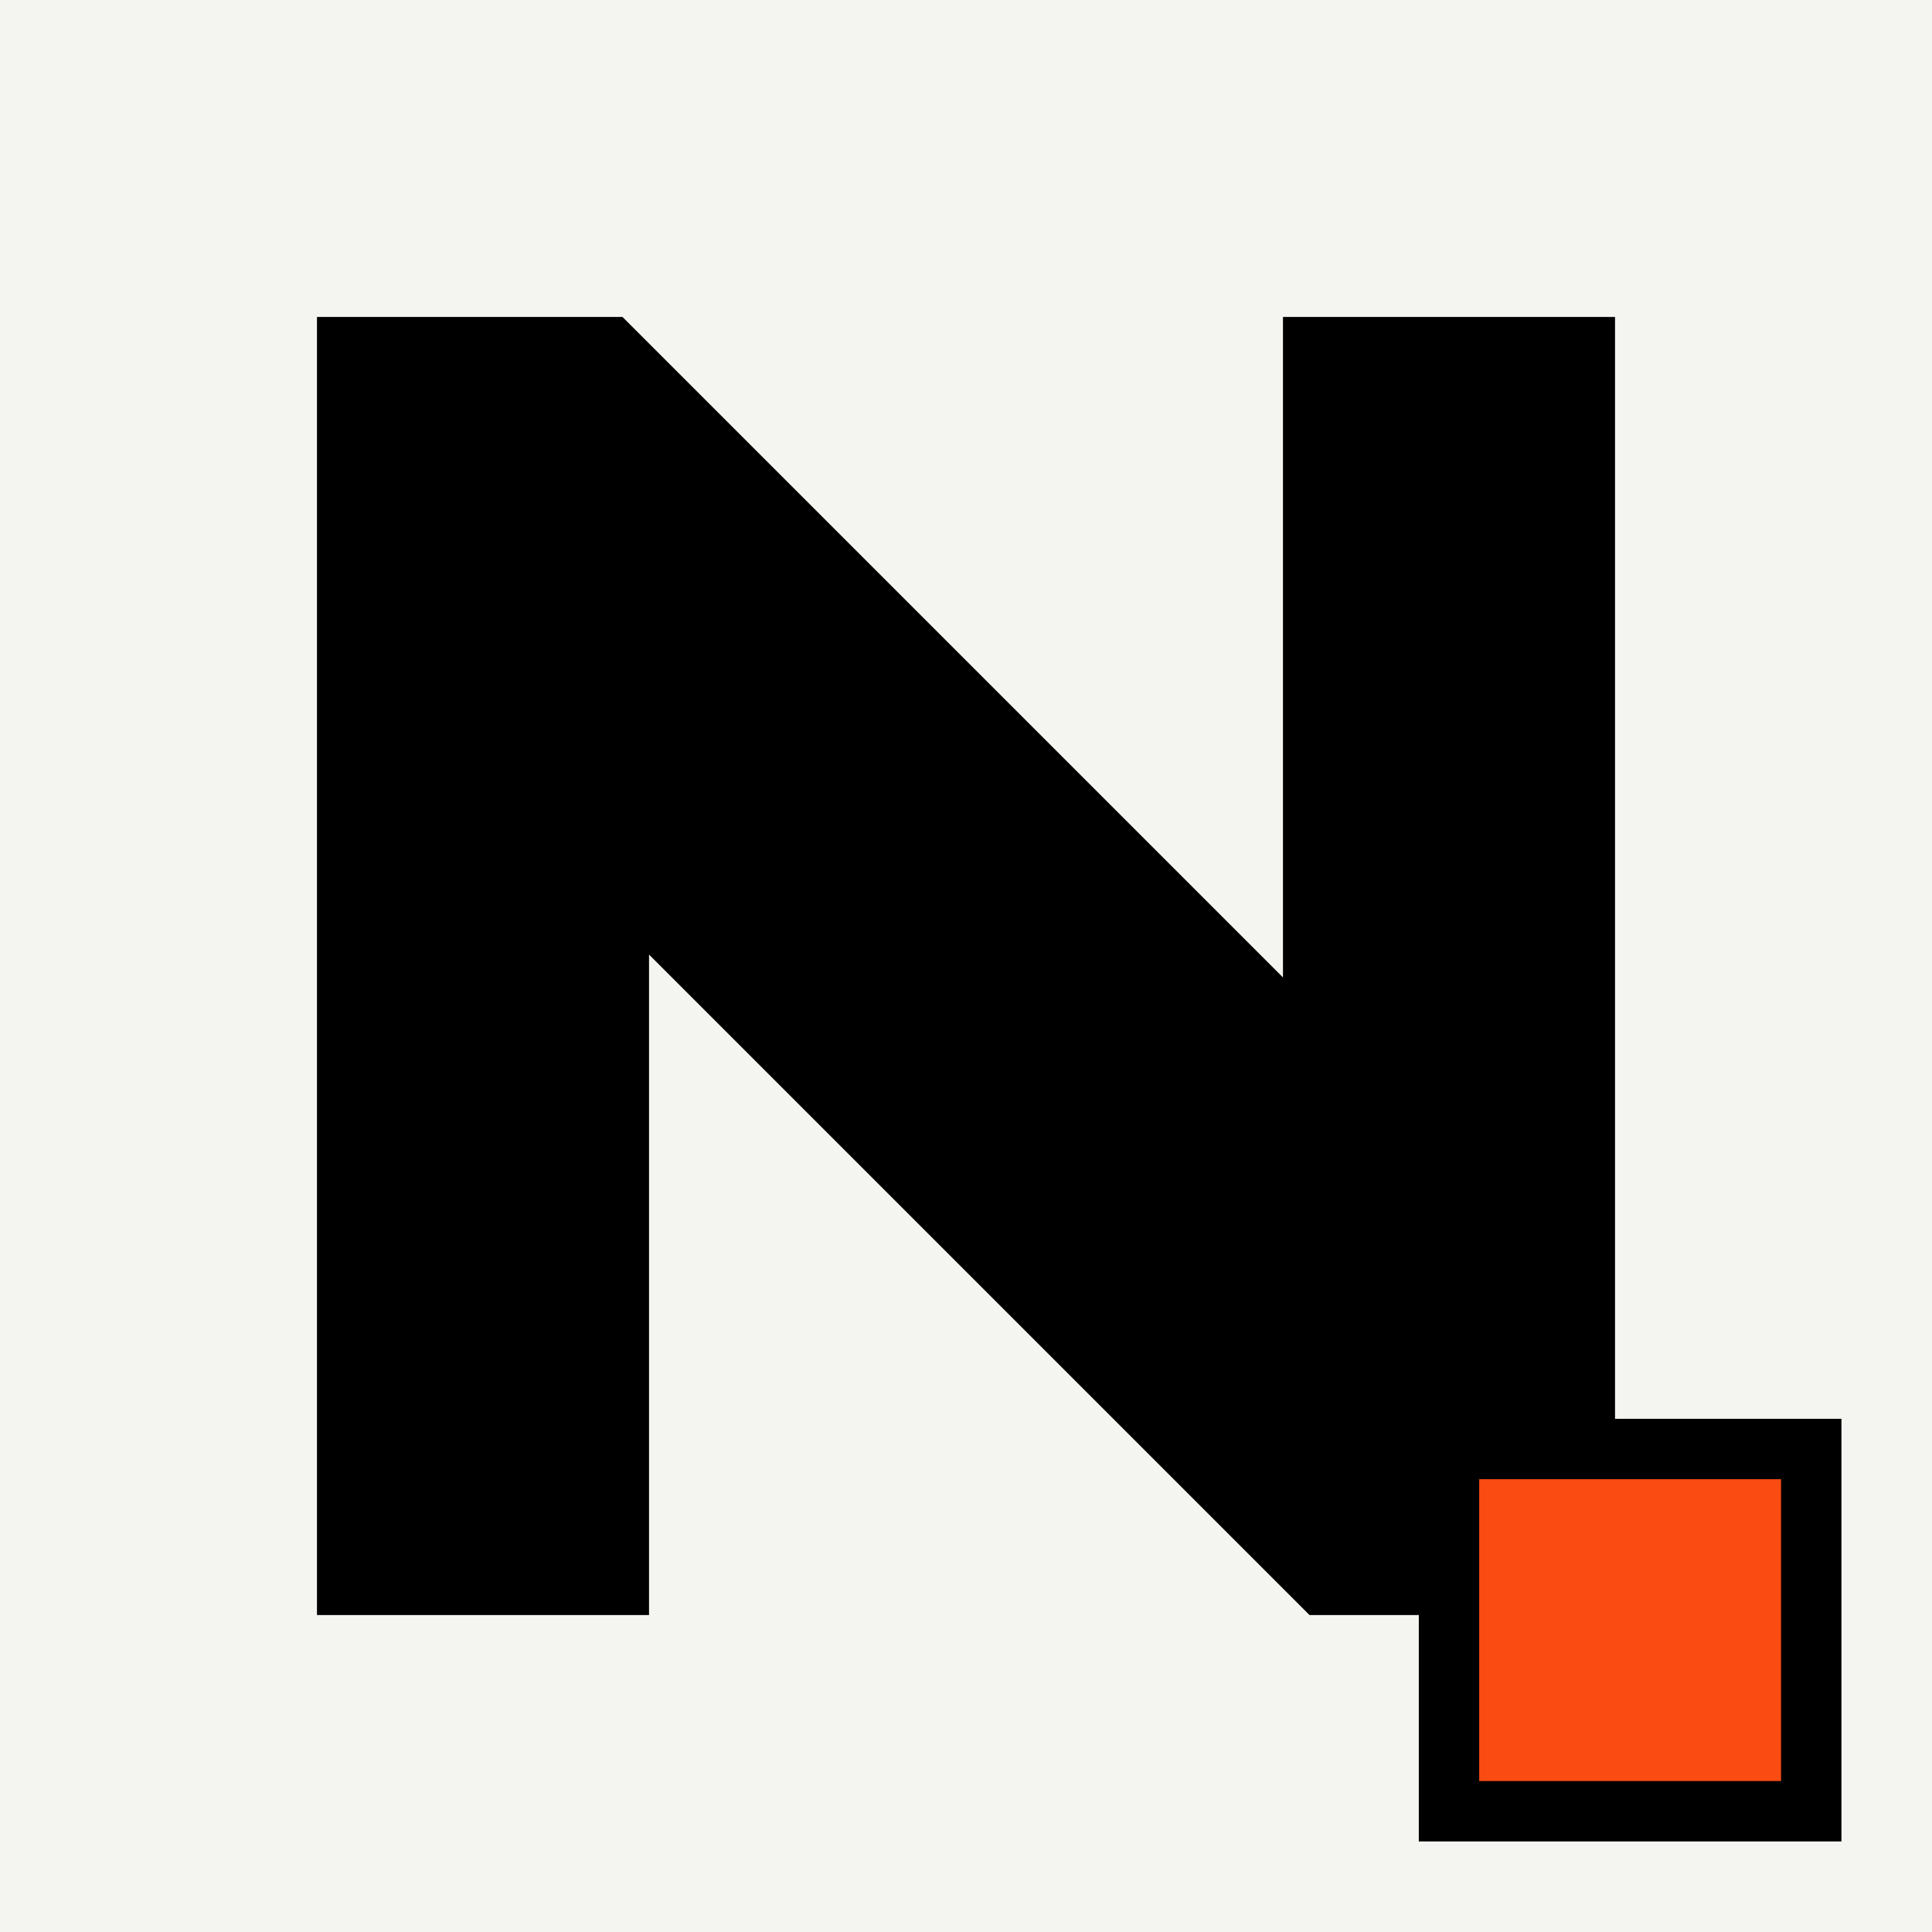 <svg width="64" height="64" viewBox="0 0 64 64" fill="none" xmlns="http://www.w3.org/2000/svg">
  <!-- Background -->
  <rect width="64" height="64" fill="#F4F4F0"/>
  
  <!-- Bold "N" letter in neobrutalist style -->
  <path d="M12 12 L12 52 L20 52 L20 28 L44 52 L52 52 L52 12 L44 12 L44 36 L20 12 Z" fill="#000000" stroke="#000000" stroke-width="3"/>
  
  <!-- Accent square -->
  <rect x="48" y="48" width="12" height="12" fill="#FA4B13" stroke="#000000" stroke-width="2"/>
</svg>


